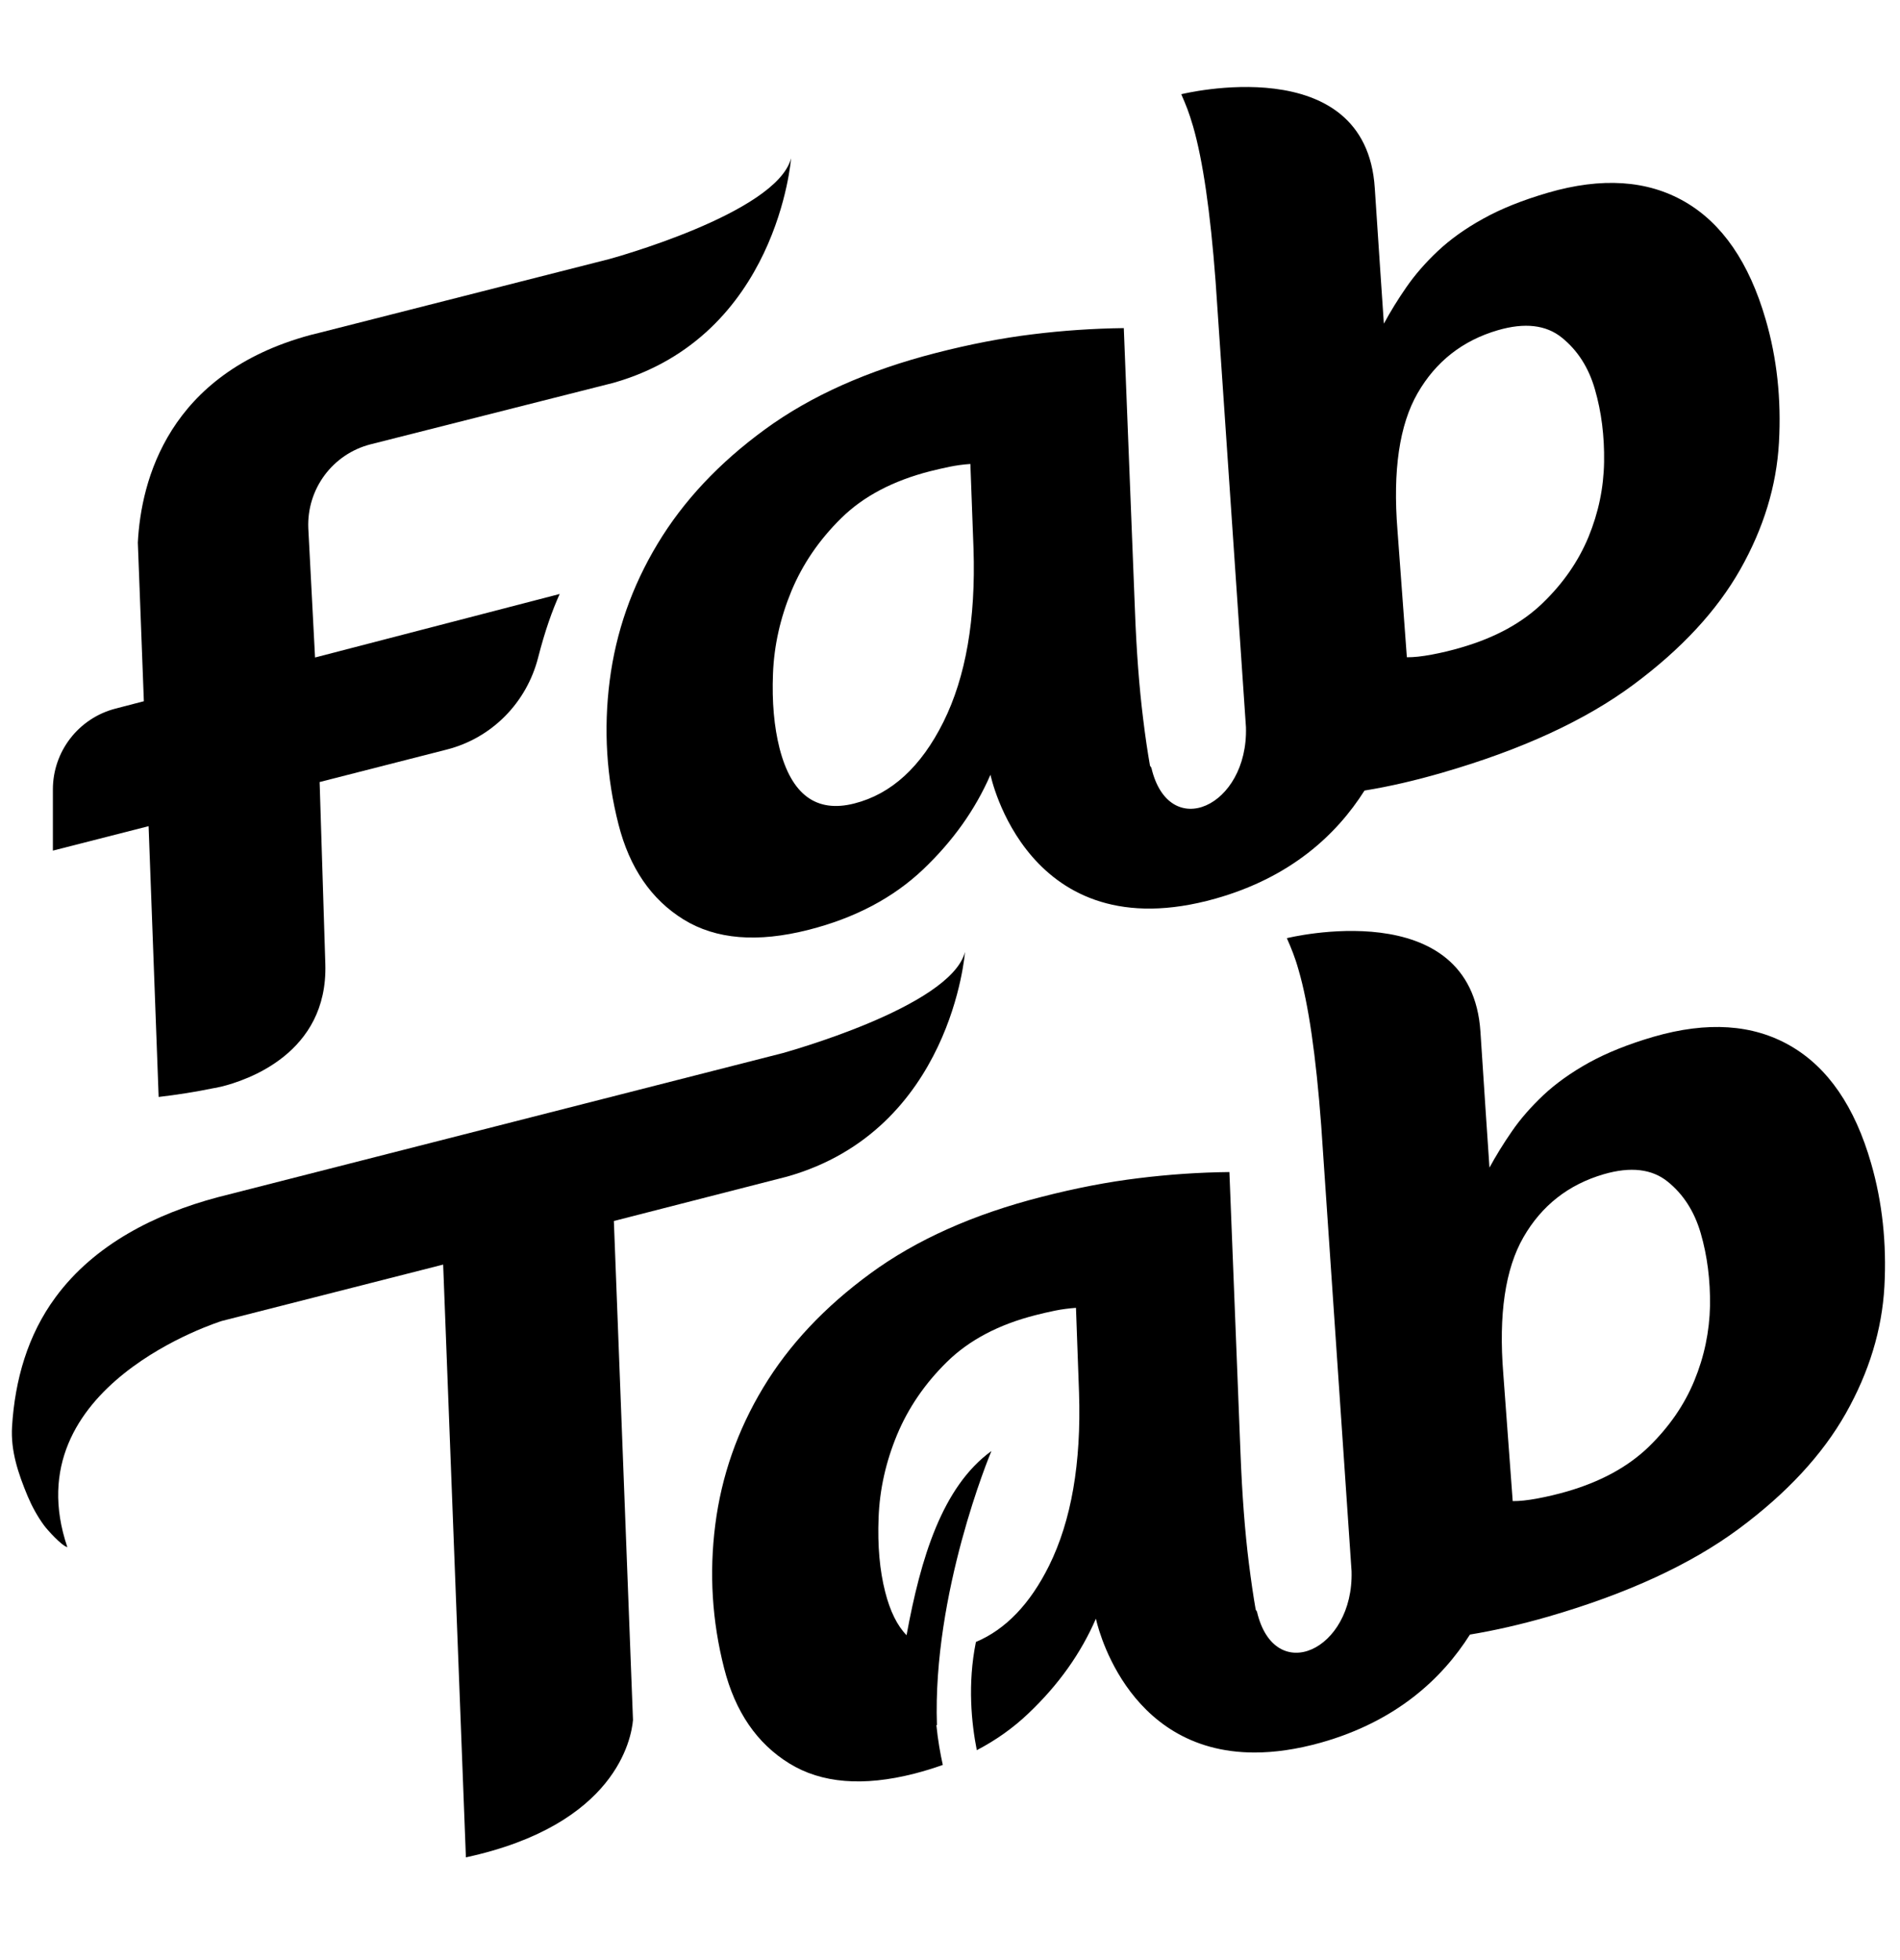 <svg xml:space="preserve" style="enable-background:new 0 0 236.41 243.78;" viewBox="0 0 236.41 243.78" y="0px" x="0px" xmlns:xlink="http://www.w3.org/1999/xlink" xmlns="http://www.w3.org/2000/svg" id="Layer_1" version="1.1">
<g>
	<path d="M116.69,130.2c2.97-6.25,3.38-11.79,3.38-11.79c-1.81,6.89-22.65,12.55-22.66,12.57l-70.34,17.94
		c-7.73,2.06-15.31,5.85-20.15,12.42c-3.48,4.71-5.06,10.3-5.42,16.09c-0.19,3.05,0.78,5.87,1.93,8.64
		c0.54,1.28,1.22,2.53,2.04,3.65c0.42,0.57,2.18,2.53,2.91,2.72c-6.83-20.09,19.23-28.14,19.23-28.14l27.53-7.01l2.83,73.73
		c18.69-4.04,20.59-14.78,20.79-17.08l-2.38-62.07l21.58-5.53C108.19,143.44,113.72,136.46,116.69,130.2z"></path>
	<path d="M81.82,67.64c-3.21,5.32-5.19,11.01-5.96,17.04c-0.77,6.04-0.4,11.99,1.1,17.87c1.38,5.4,4.08,9.34,8.1,11.82
		c4.02,2.48,9.2,2.9,15.56,1.28c5.78-1.47,10.52-3.98,14.24-7.51c3.71-3.53,6.5-7.45,8.38-11.78c0,0,4.51,22.03,28,15.41
		c9.4-2.65,15.09-7.99,18.54-13.44c3.09-0.5,6.34-1.25,9.77-2.25c9.83-2.85,17.72-6.49,23.69-10.92c5.96-4.42,10.39-9.2,13.3-14.34
		c2.9-5.13,4.51-10.39,4.81-15.79c0.3-5.39-0.25-10.49-1.66-15.31c-2.05-7.06-5.4-11.94-10.06-14.63
		c-4.66-2.69-10.34-3.06-17.02-1.12c-3.15,0.92-5.83,1.99-8.06,3.23c-2.23,1.23-4.11,2.58-5.66,4.04c-1.55,1.46-2.84,2.95-3.9,4.48
		c-1.06,1.53-1.99,3.04-2.8,4.54c0,0-0.86-12.64-1.13-16.85c-1.09-17.41-24.08-11.69-24.08-11.69c0.29,0.67,0.56,1.29,0.77,1.86
		c0.21,0.57,0.45,1.28,0.7,2.14c1.21,4.19,2.15,10.61,2.8,19.26l3.78,55.47c0.29,9.9-9.59,14.35-11.77,5.04
		c-0.05-0.08-0.11-0.17-0.17-0.25c-0.29-1.65-0.58-3.57-0.85-5.8c-0.49-3.93-0.84-8.48-1.03-13.69l-1.38-34.94
		c-3.78,0.05-7.56,0.3-11.34,0.77c-3.78,0.46-7.79,1.23-12.03,2.32c-8.47,2.17-15.56,5.33-21.27,9.5
		C89.47,57.57,85.02,62.32,81.82,67.64z M176.39,48.9c2.27-3.94,5.6-6.55,9.99-7.83c3.34-0.97,5.99-0.66,7.95,0.92
		c1.96,1.58,3.34,3.72,4.12,6.44c0.81,2.8,1.19,5.8,1.14,9.02c-0.05,3.22-0.7,6.32-1.94,9.34c-1.25,3.01-3.14,5.75-5.69,8.21
		c-2.55,2.47-5.92,4.31-10.12,5.53c-1.24,0.37-2.47,0.66-3.7,0.89c-1.22,0.23-2.26,0.34-3.09,0.33l-1.17-15.82
		C173.29,58.52,174.12,52.84,176.39,48.9z M96.18,83.81c0.13-3.5,0.9-6.92,2.29-10.29c1.4-3.36,3.47-6.39,6.22-9.09
		c2.75-2.7,6.43-4.64,11.05-5.82c0.77-0.19,1.57-0.38,2.4-0.55c0.83-0.17,1.7-0.29,2.6-0.35l0.39,10.54
		c0.29,8.77-0.96,15.95-3.74,21.54c-2.78,5.59-6.48,8.98-11.1,10.15c-4.72,1.2-7.82-1.09-9.3-6.89
		C96.32,90.39,96.04,87.31,96.18,83.81z"></path>
	<path d="M19.74,136.44c2.32-0.27,4.61-0.63,6.88-1.1c0,0,0.03-0.01,0.08-0.01c0.27-0.05,0.55-0.11,0.82-0.17
		c3.14-0.77,13.29-4.11,12.96-15.23v-0.02l-0.71-22.64l15.82-4.04c5.62-1.43,9.94-5.84,11.37-11.45c0.84-3.29,1.76-5.87,2.68-7.9
		l-30.44,7.9L38.36,65.7c-0.2-4.88,3.03-9.24,7.77-10.44l30.19-7.64c20.46-5.81,22.11-27.93,22.11-27.93
		c-1.82,6.89-22.65,12.54-22.65,12.54l-36.11,9.18l-1.05,0.26c-17.69,4.78-21.07,18.09-21.47,25.82l0.22,5.74v0.01l0.53,13.98
		l-3.54,0.92c-4.58,1.19-7.78,5.32-7.78,10.05v7.61l11.91-3.04L19.74,136.44z"></path>
	<path d="M222.77,130.08c-4.66-2.69-10.33-3.06-17.01-1.13c-3.15,0.92-5.84,2-8.07,3.23c-2.23,1.24-4.11,2.59-5.66,4.04
		c-1.54,1.46-2.85,2.95-3.9,4.48c-1.06,1.53-1.99,3.04-2.8,4.53c0,0-0.86-12.64-1.12-16.85c-1.09-17.4-24.09-11.69-24.09-11.69
		c0.3,0.67,0.55,1.29,0.77,1.86c0.22,0.57,0.46,1.28,0.7,2.14c1.22,4.19,2.15,10.61,2.8,19.26l3.78,55.47
		c0.29,9.9-9.59,14.35-11.77,5.04c-0.05-0.09-0.11-0.17-0.16-0.26c-0.29-1.65-0.57-3.57-0.85-5.79c-0.49-3.92-0.84-8.49-1.04-13.69
		l-1.38-34.94c-3.78,0.04-7.56,0.3-11.35,0.77c-3.78,0.46-7.79,1.23-12.02,2.32c-8.48,2.16-15.57,5.33-21.27,9.5
		c-5.71,4.17-10.17,8.91-13.37,14.23c-3.21,5.32-5.19,11.01-5.96,17.04c-0.77,6.04-0.4,11.99,1.1,17.86
		c1.38,5.41,4.08,9.35,8.1,11.83c4.01,2.48,9.2,2.9,15.56,1.28c1.23-0.32,2.42-0.68,3.55-1.09c-0.31-1.38-0.61-3.06-0.8-4.96
		c0.02,0.01,0.05,0.02,0.07,0.02c-0.56-16.42,6.56-33.59,6.78-34.1c-6.14,4.46-8.8,13.33-10.56,22.91c-1.17-1.2-2.05-2.99-2.66-5.39
		c-0.68-2.66-0.96-5.73-0.82-9.23c0.13-3.5,0.9-6.93,2.29-10.29c1.4-3.36,3.47-6.39,6.22-9.09c2.75-2.7,6.43-4.65,11.05-5.82
		c0.77-0.2,1.57-0.38,2.39-0.55c0.83-0.17,1.7-0.28,2.61-0.35l0.38,10.54c0.29,8.77-0.96,15.95-3.73,21.54
		c-2.36,4.75-5.4,7.92-9.1,9.48c-1.06,5.22-0.55,10.13,0.11,13.46c2.41-1.26,4.56-2.79,6.44-4.59c3.72-3.53,6.51-7.45,8.38-11.77
		c0,0,3.4,16.65,19.74,16.65c2.45,0,5.19-0.37,8.26-1.23c9.4-2.65,15.09-7.99,18.54-13.44c3.08-0.51,6.34-1.25,9.77-2.24
		c9.83-2.85,17.72-6.5,23.69-10.92c5.96-4.42,10.39-9.2,13.3-14.34c2.9-5.13,4.51-10.4,4.81-15.79c0.29-5.39-0.26-10.49-1.65-15.31
		C230.79,137.64,227.44,132.77,222.77,130.08z M210.81,171.75c-1.24,3.01-3.14,5.75-5.68,8.22c-2.55,2.46-5.92,4.31-10.12,5.53
		c-1.24,0.36-2.48,0.65-3.7,0.88c-1.23,0.23-2.26,0.34-3.09,0.33l-1.17-15.82c-0.6-7.4,0.24-13.07,2.51-17.01
		c2.27-3.94,5.6-6.55,9.99-7.83c3.34-0.97,5.99-0.66,7.95,0.92c1.96,1.58,3.33,3.72,4.12,6.44c0.81,2.8,1.19,5.79,1.15,9.01
		C212.7,165.63,212.06,168.73,210.81,171.75z"></path>
</g>
</svg>
